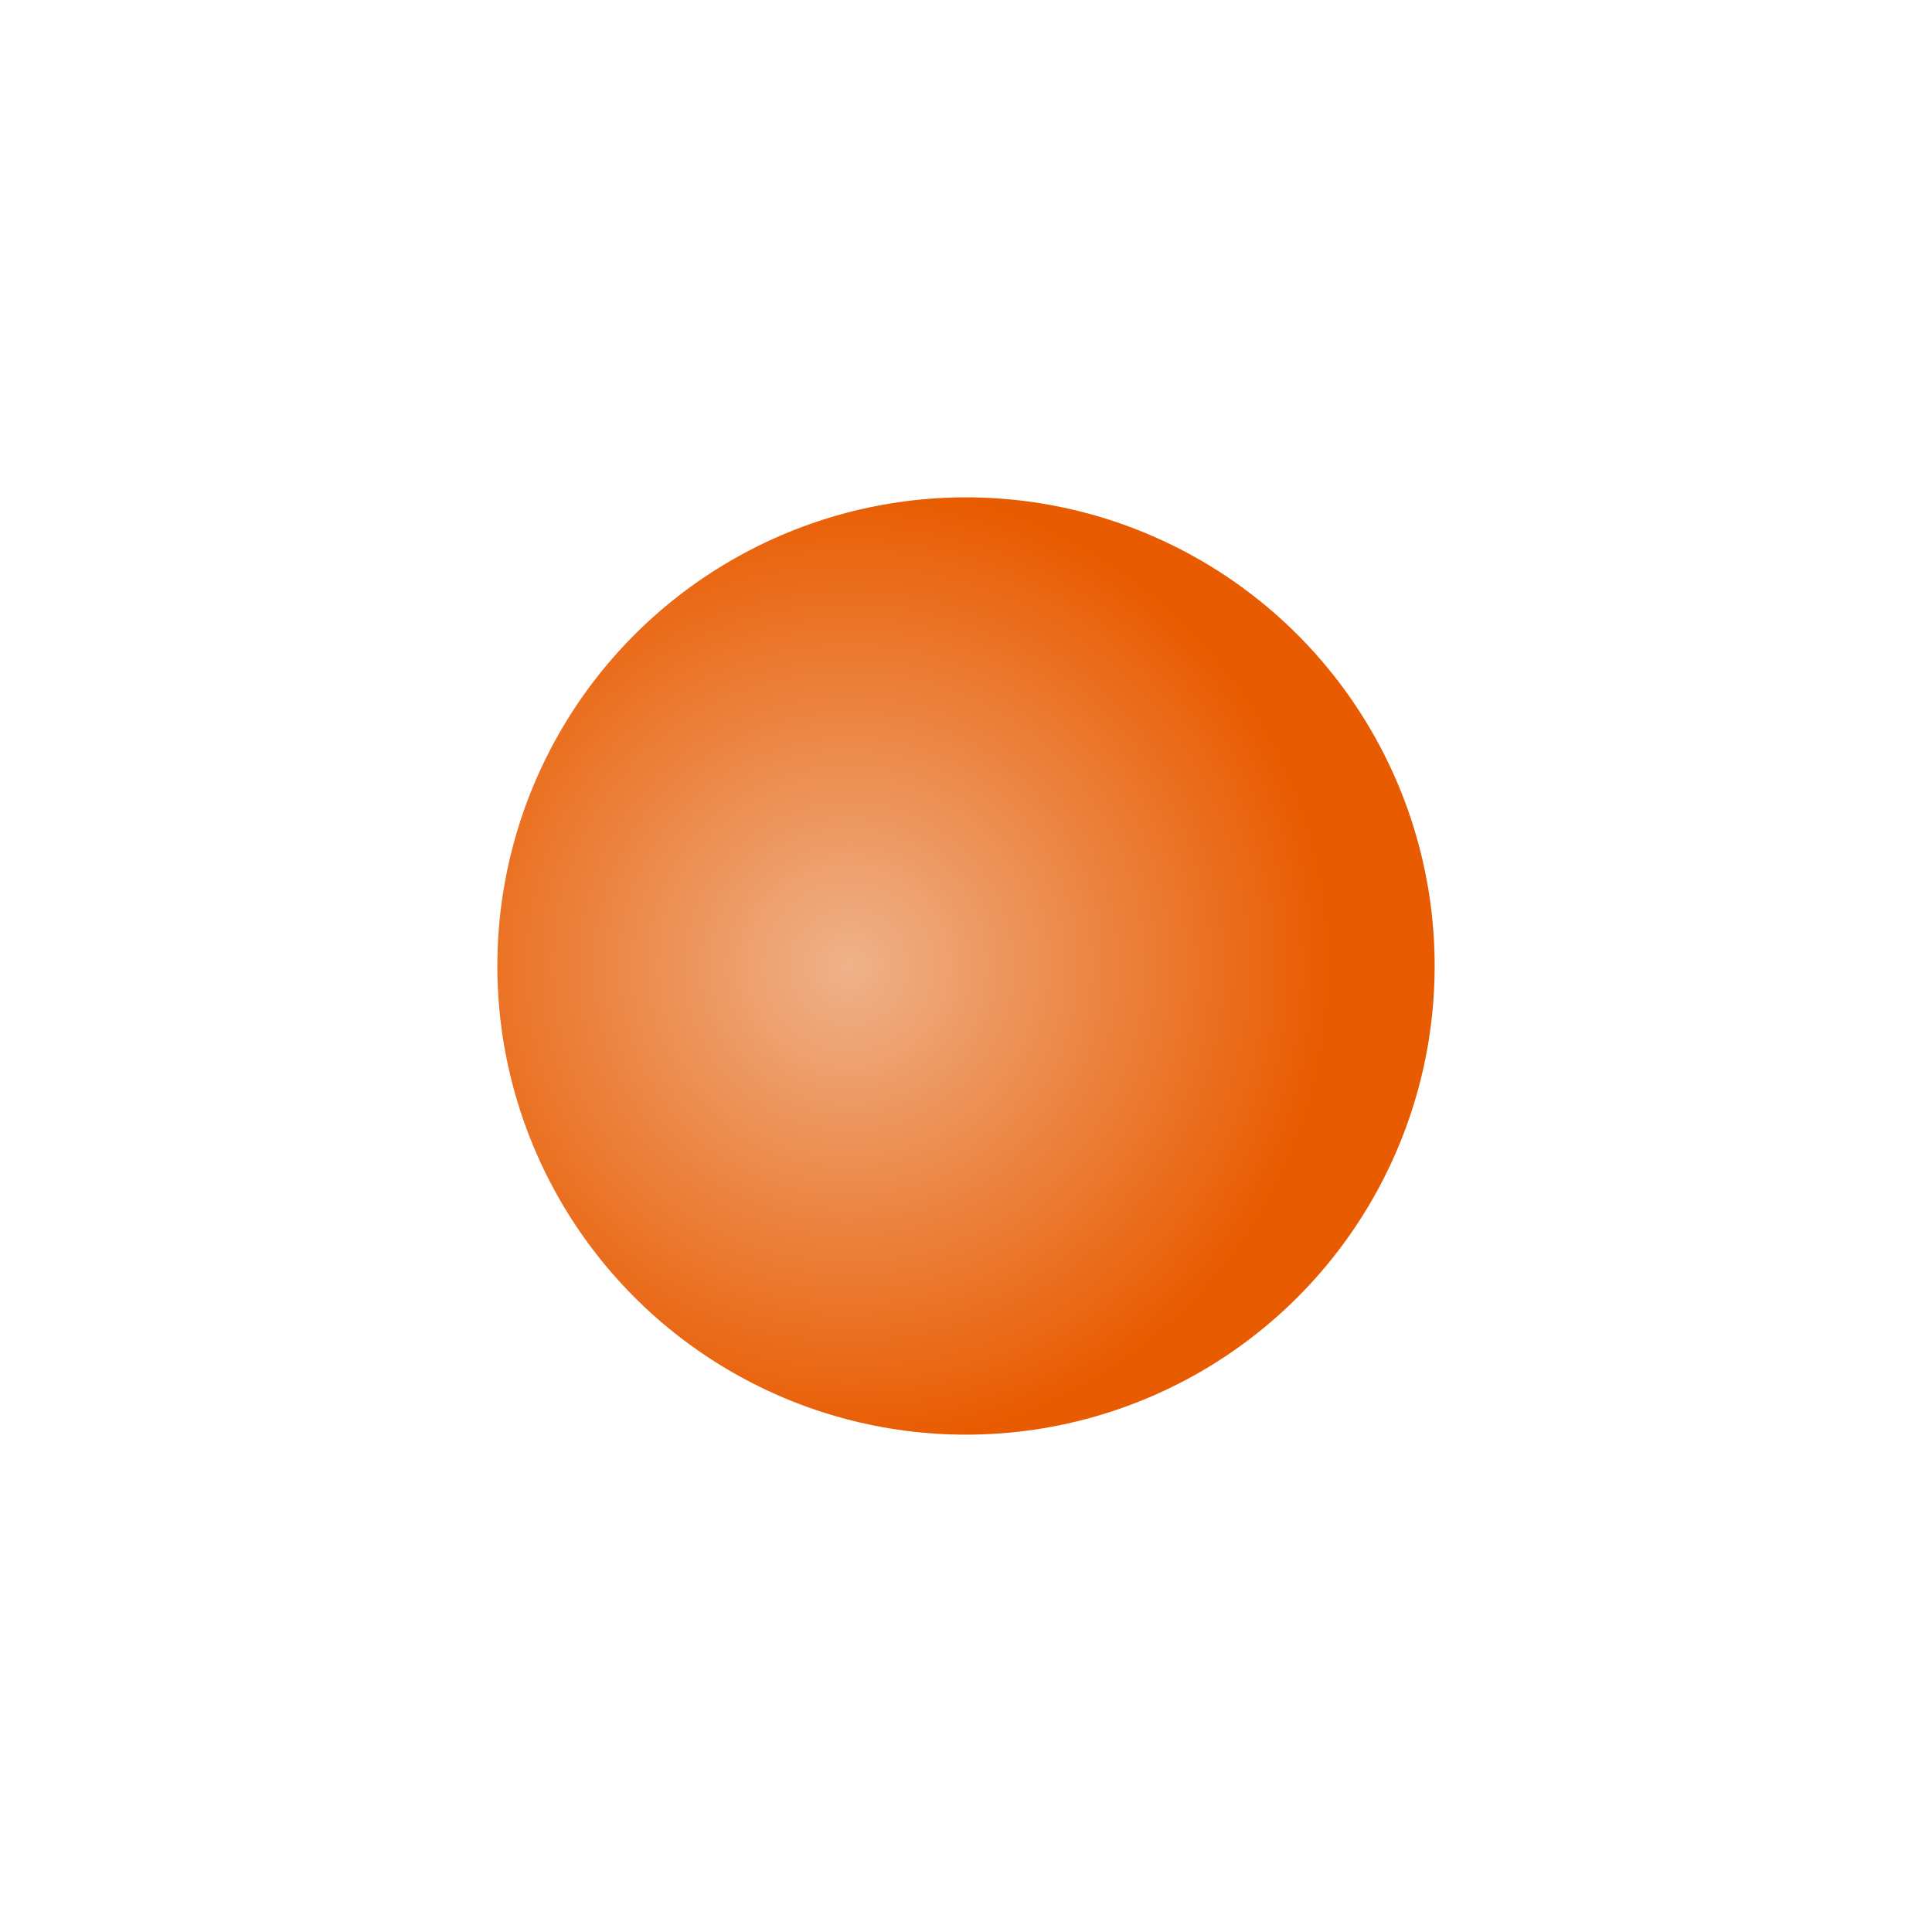 <?xml version="1.0" encoding="UTF-8"?> <svg xmlns="http://www.w3.org/2000/svg" width="606" height="606" viewBox="0 0 606 606" fill="none"><g filter="url(#filter0_d_466_30)"><circle cx="303" cy="299" r="147" fill="url(#paint0_radial_466_30)"></circle></g><defs><filter id="filter0_d_466_30" x="0.8" y="0.8" width="604.4" height="604.4" filterUnits="userSpaceOnUse" color-interpolation-filters="sRGB"><feFlood flood-opacity="0" result="BackgroundImageFix"></feFlood><feColorMatrix in="SourceAlpha" type="matrix" values="0 0 0 0 0 0 0 0 0 0 0 0 0 0 0 0 0 0 127 0" result="hardAlpha"></feColorMatrix><feMorphology radius="45" operator="dilate" in="SourceAlpha" result="effect1_dropShadow_466_30"></feMorphology><feOffset dy="4"></feOffset><feGaussianBlur stdDeviation="55.1"></feGaussianBlur><feComposite in2="hardAlpha" operator="out"></feComposite><feColorMatrix type="matrix" values="0 0 0 0 1 0 0 0 0 1 0 0 0 0 1 0 0 0 0.25 0"></feColorMatrix><feBlend mode="normal" in2="BackgroundImageFix" result="effect1_dropShadow_466_30"></feBlend><feBlend mode="normal" in="SourceGraphic" in2="effect1_dropShadow_466_30" result="shape"></feBlend></filter><radialGradient id="paint0_radial_466_30" cx="0" cy="0" r="1" gradientUnits="userSpaceOnUse" gradientTransform="translate(266 299) rotate(75.872) scale(151.585)"><stop stop-color="#EFB28A"></stop><stop offset="1" stop-color="#E95B00"></stop></radialGradient></defs></svg> 